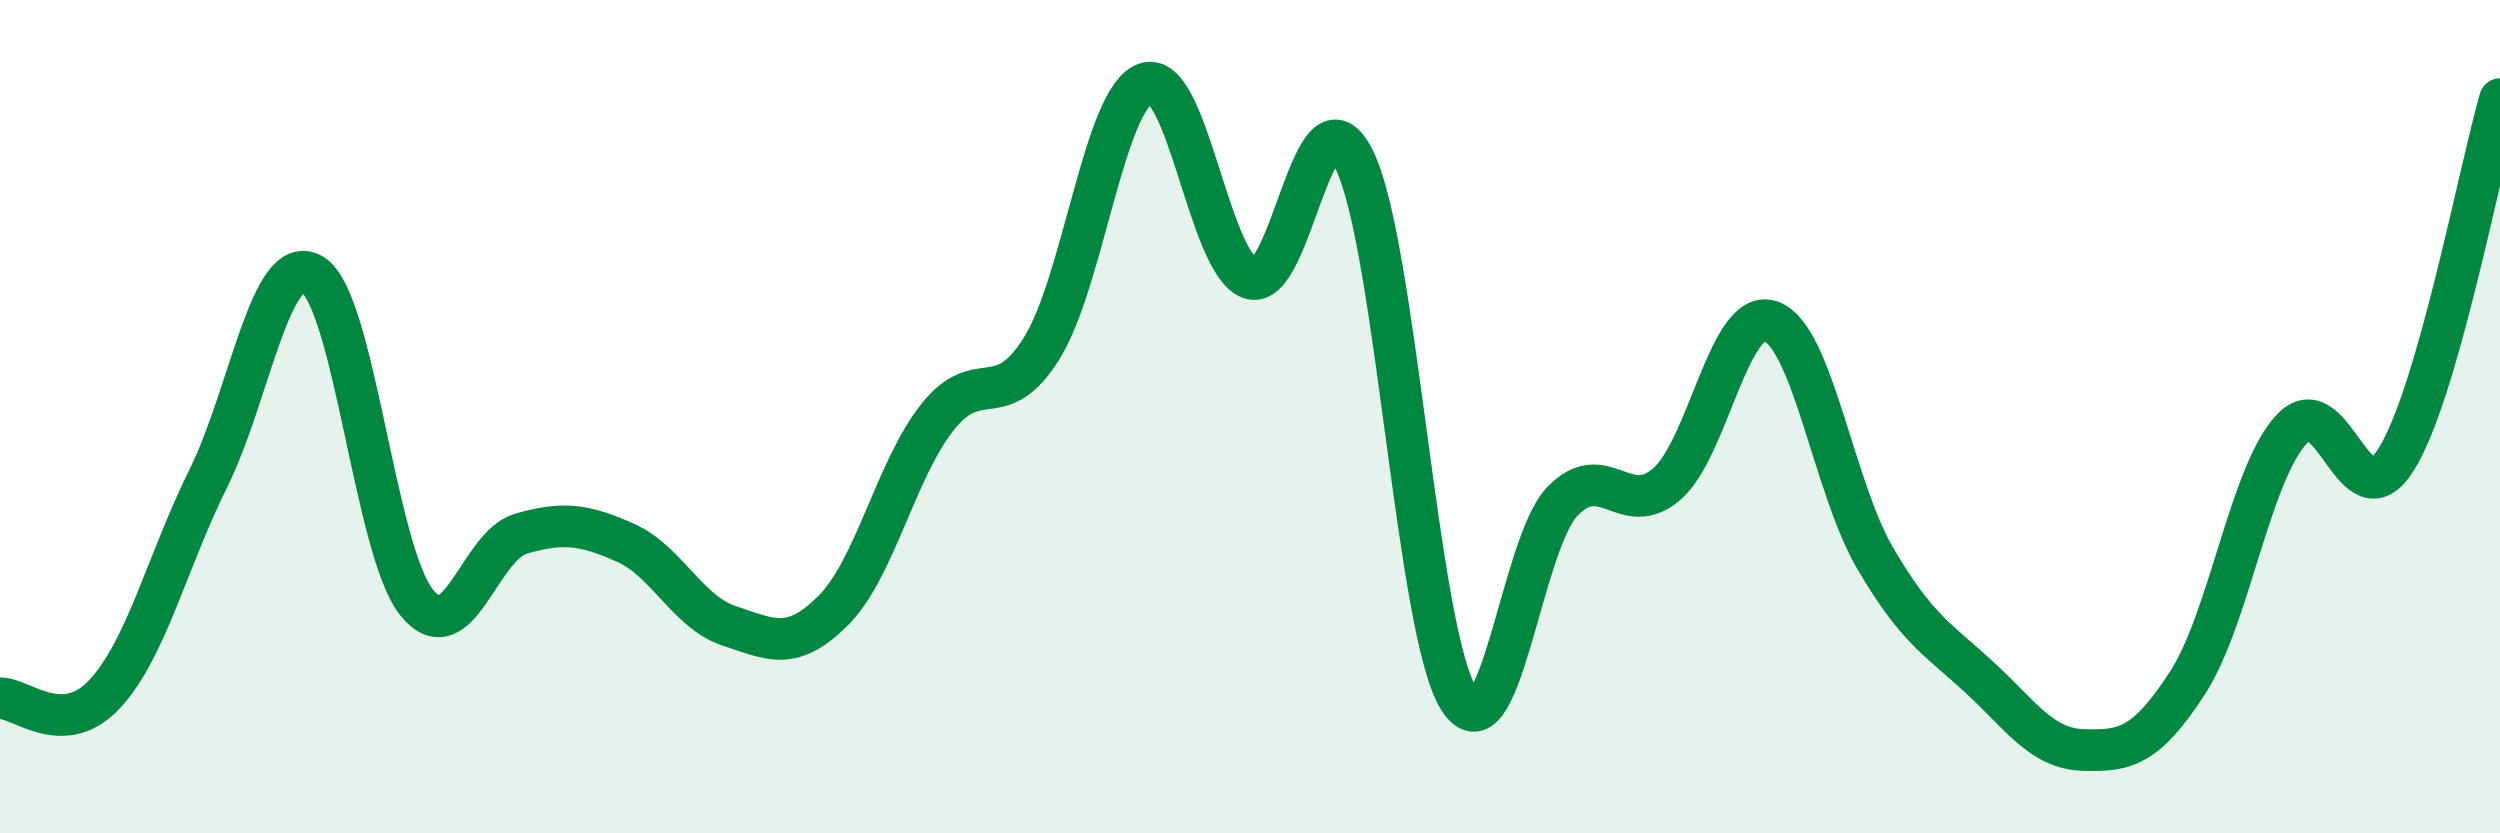 
    <svg width="60" height="20" viewBox="0 0 60 20" xmlns="http://www.w3.org/2000/svg">
      <path
        d="M 0,16.76 C 0.5,16.74 1.5,17.73 2.5,16.67 C 3.5,15.61 4,13.5 5,11.48 C 6,9.46 6.5,5.99 7.5,6.59 C 8.5,7.19 9,13.22 10,14.46 C 11,15.7 11.5,13.1 12.5,12.81 C 13.5,12.52 14,12.58 15,13.02 C 16,13.46 16.5,14.69 17.5,15.02 C 18.5,15.35 19,15.65 20,14.65 C 21,13.65 21.5,11.27 22.5,10.01 C 23.5,8.75 24,9.96 25,8.36 C 26,6.76 26.5,2.34 27.5,2 C 28.5,1.66 29,6.31 30,6.68 C 31,7.05 31.5,1.82 32.5,3.83 C 33.5,5.84 34,15.11 35,16.75 C 36,18.39 36.5,13.06 37.5,12.03 C 38.5,11 39,12.48 40,11.62 C 41,10.76 41.5,7.36 42.5,7.71 C 43.5,8.06 44,11.68 45,13.39 C 46,15.1 46.5,15.33 47.5,16.25 C 48.5,17.17 49,17.97 50,18 C 51,18.03 51.5,17.93 52.5,16.39 C 53.5,14.85 54,11.37 55,10.3 C 56,9.23 56.5,12.62 57.5,11.04 C 58.5,9.46 59.5,4.11 60,2.38L60 20L0 20Z"
        fill="#008740"
        opacity="0.1"
        stroke-linecap="round"
        stroke-linejoin="round"
      />
      <path
        d="M 0,16.76 C 0.5,16.74 1.5,17.73 2.5,16.67 C 3.5,15.61 4,13.5 5,11.48 C 6,9.46 6.5,5.99 7.5,6.59 C 8.5,7.19 9,13.22 10,14.46 C 11,15.7 11.5,13.1 12.5,12.81 C 13.5,12.52 14,12.58 15,13.02 C 16,13.46 16.5,14.69 17.5,15.02 C 18.5,15.35 19,15.65 20,14.65 C 21,13.65 21.5,11.27 22.5,10.01 C 23.5,8.75 24,9.96 25,8.36 C 26,6.76 26.5,2.34 27.5,2 C 28.5,1.66 29,6.31 30,6.68 C 31,7.05 31.5,1.82 32.5,3.83 C 33.5,5.84 34,15.11 35,16.75 C 36,18.39 36.5,13.06 37.5,12.03 C 38.5,11 39,12.48 40,11.62 C 41,10.76 41.5,7.36 42.5,7.71 C 43.5,8.06 44,11.68 45,13.39 C 46,15.1 46.5,15.33 47.5,16.25 C 48.5,17.17 49,17.97 50,18 C 51,18.03 51.5,17.93 52.5,16.39 C 53.5,14.85 54,11.37 55,10.3 C 56,9.23 56.5,12.62 57.5,11.04 C 58.5,9.46 59.5,4.11 60,2.38"
        stroke="#008740"
        stroke-width="1"
        fill="none"
        stroke-linecap="round"
        stroke-linejoin="round"
      />
    </svg>
  